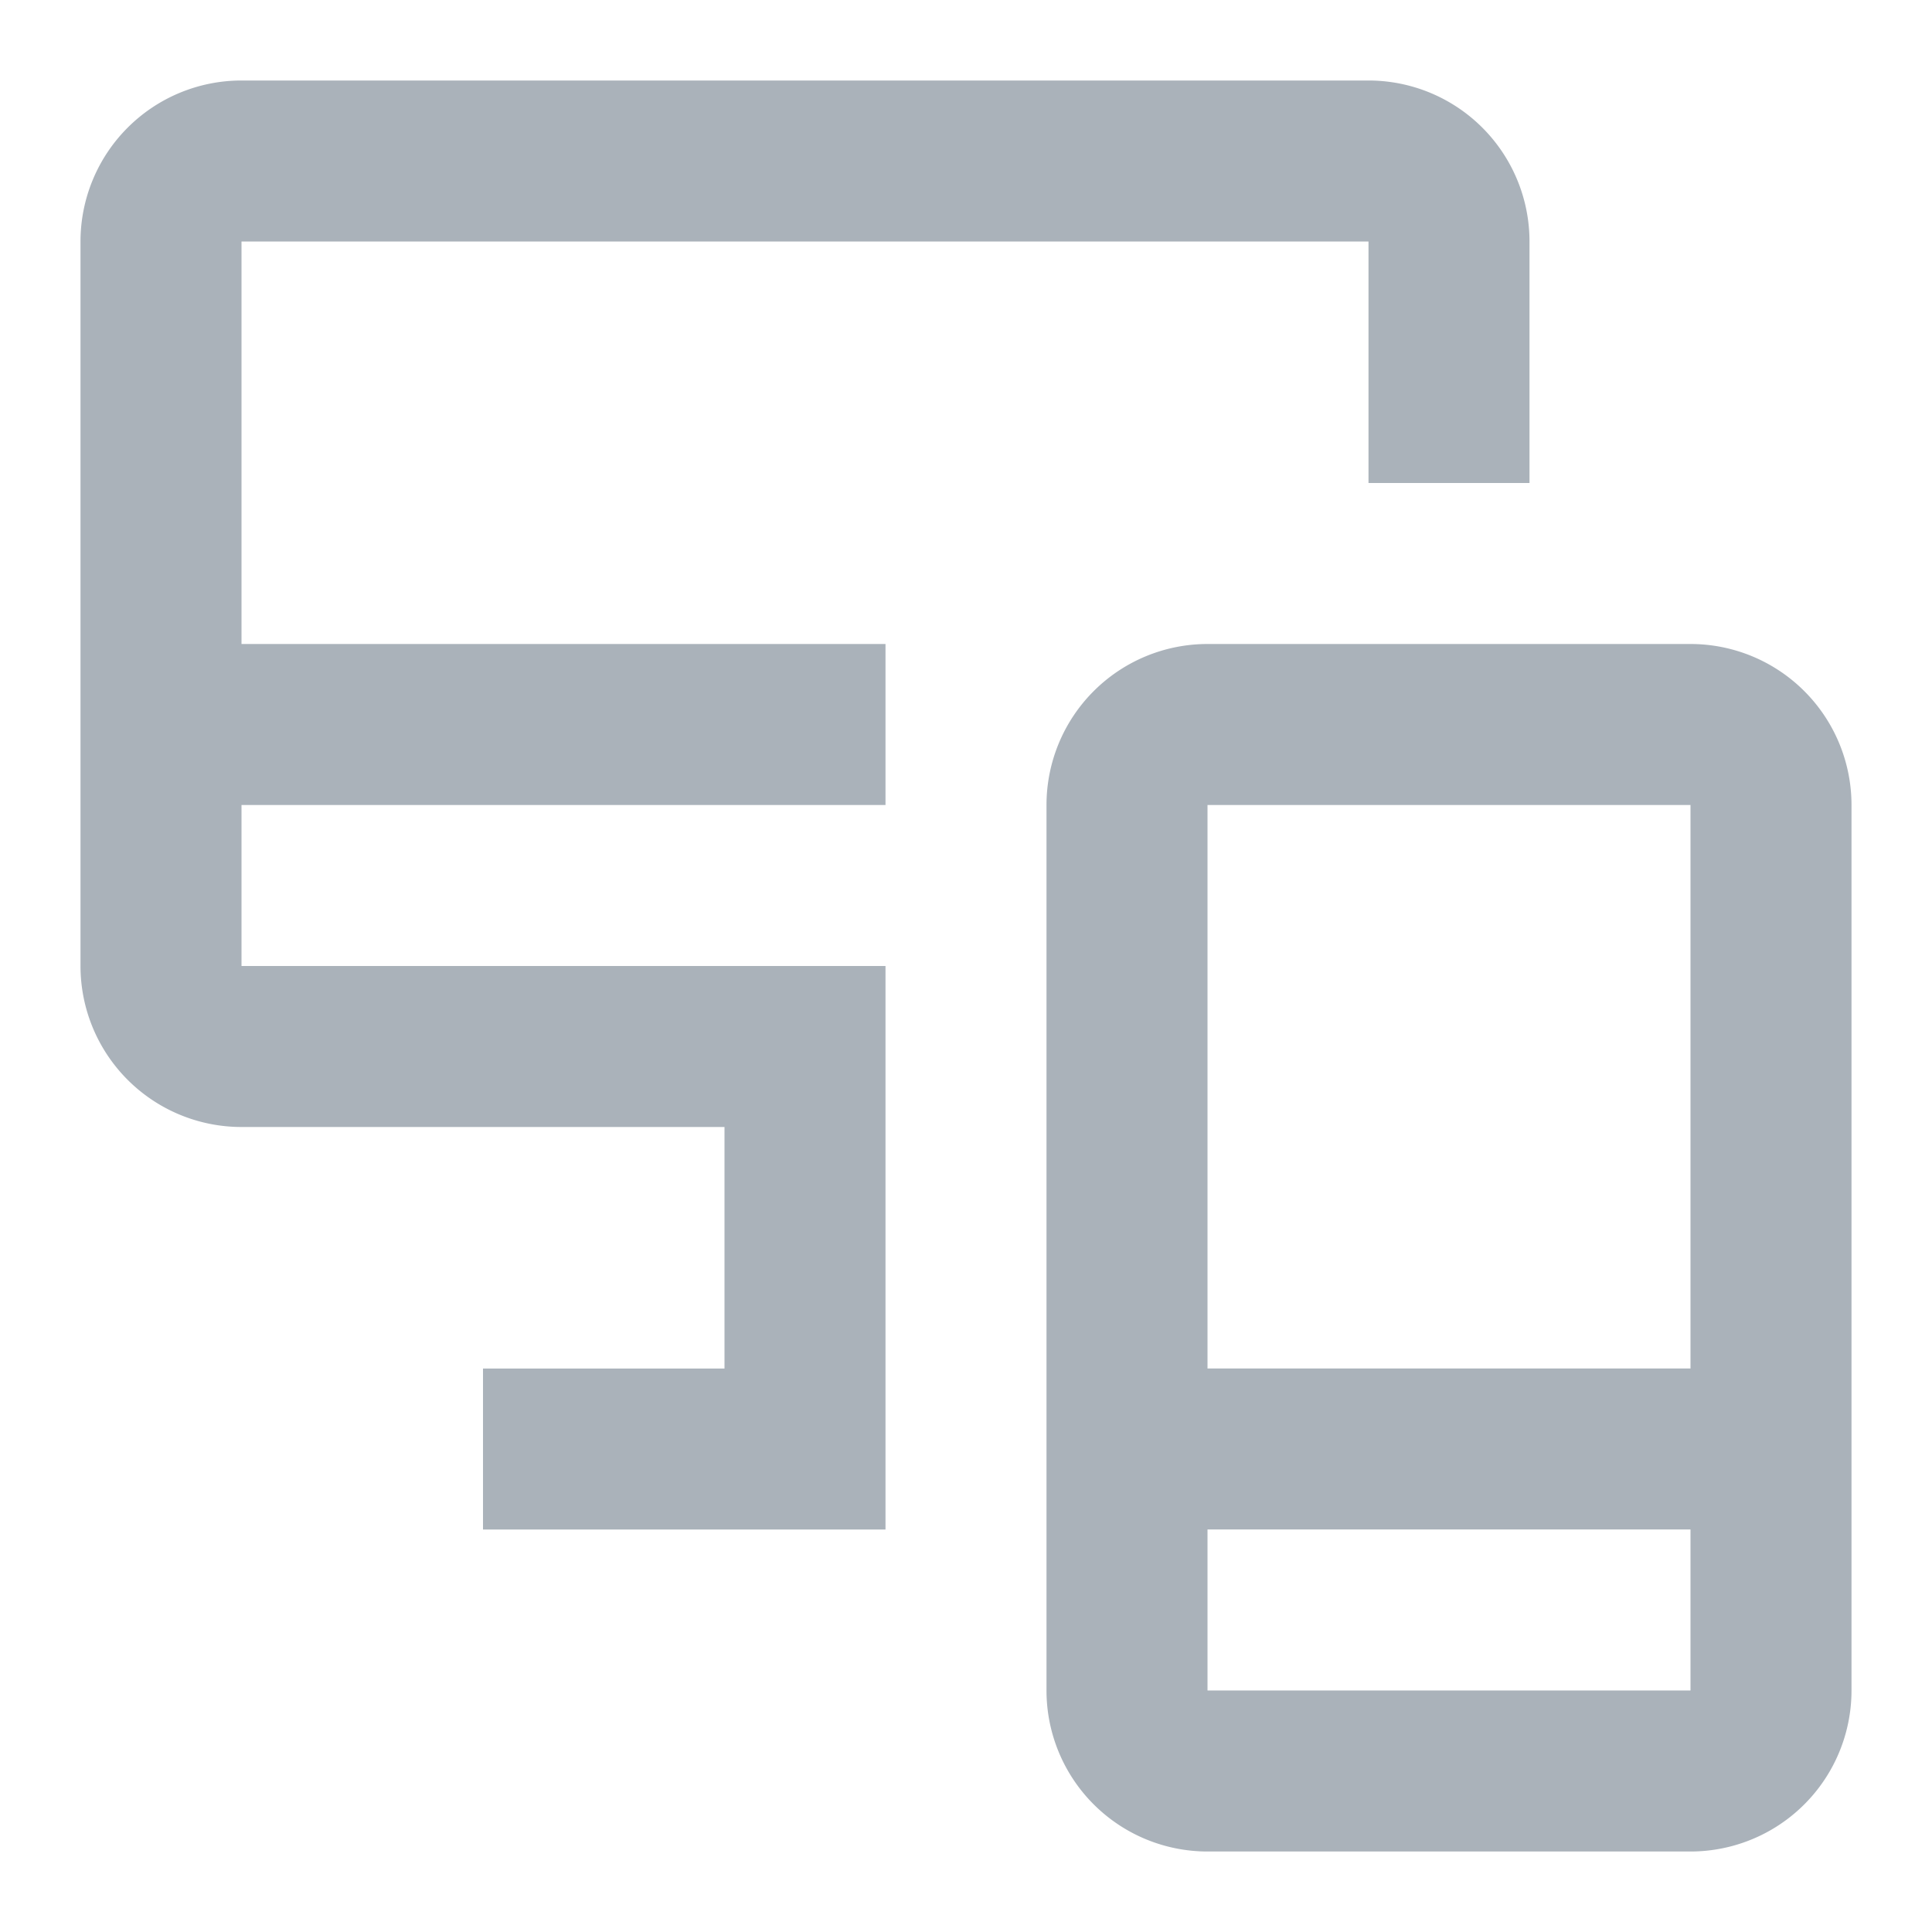 <svg xmlns="http://www.w3.org/2000/svg" xmlns:xlink="http://www.w3.org/1999/xlink" width="24" height="24" viewBox="0 0 24 24">
    <defs>
        <path id="a" d="M21 17v-7h-6v7h6zm0 2h-6v2h6v-2zM9 19H6v-2h3v-3H3a2 2 0 0 1-2-2V3a2 2 0 0 1 2-2h14a2 2 0 0 1 2 2v3h-2V3H3v5h8v2H3v2h8v7H9zm6-11h6a2 2 0 0 1 2 2v11a2 2 0 0 1-2 2h-6a2 2 0 0 1-2-2V10a2 2 0 0 1 2-2z"/>
    </defs>
    <use fill="#AAB2BA" fill-rule="nonzero" xlink:href="#a"/>
</svg>
